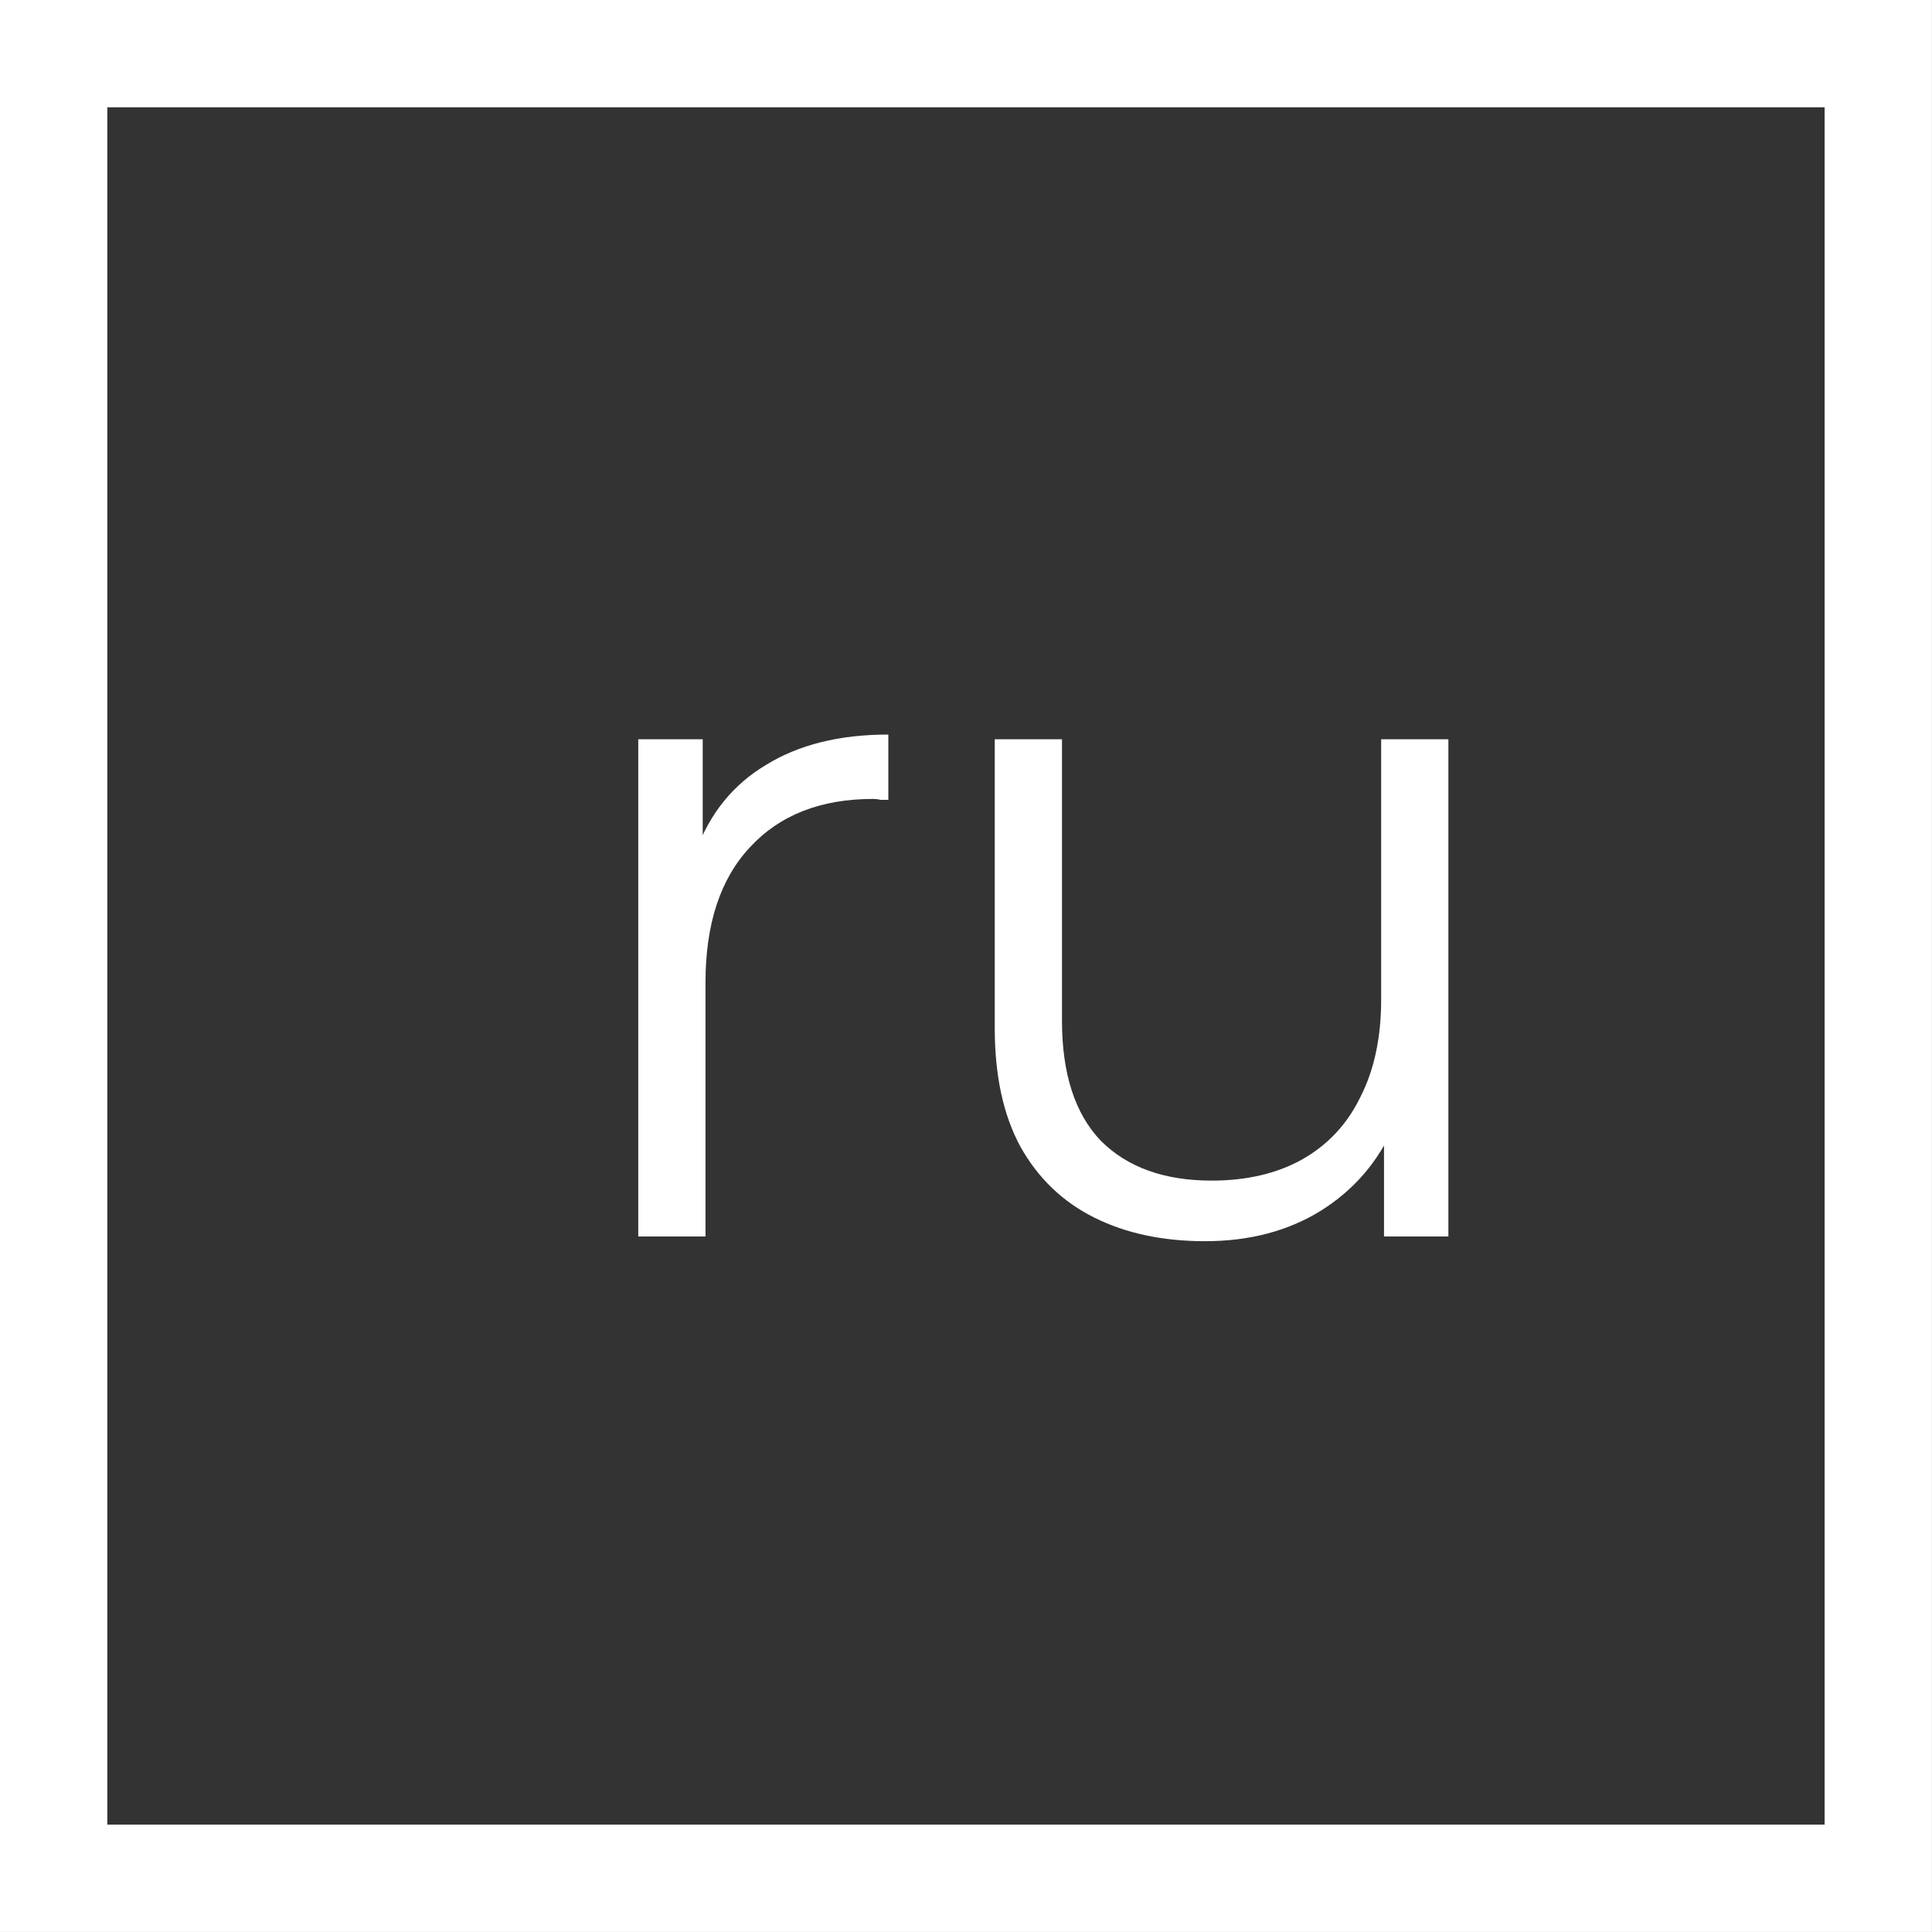 <?xml version="1.0" encoding="UTF-8"?> <svg xmlns="http://www.w3.org/2000/svg" width="25" height="25" viewBox="0 0 25 25" fill="none"><rect x="0" y="0" width="25" height="25" fill="#333333" stroke="none"/> <rect x="0.694" y="0.694" width="23.611" height="23.611" stroke="white" stroke-width="1.389"></rect> <path d="M8.259 16V9.566H9.093V11.319L9.007 11.012C9.187 10.522 9.489 10.15 9.914 9.897C10.339 9.635 10.866 9.505 11.495 9.505V10.35C11.462 10.35 11.429 10.35 11.397 10.35C11.364 10.342 11.331 10.338 11.299 10.338C10.621 10.338 10.089 10.546 9.705 10.963C9.321 11.372 9.129 11.956 9.129 12.716V16H8.259ZM15.592 16.061C15.045 16.061 14.567 15.959 14.159 15.755C13.75 15.551 13.431 15.244 13.203 14.836C12.982 14.427 12.872 13.917 12.872 13.304V9.566H13.742V13.206C13.742 13.892 13.909 14.411 14.245 14.762C14.588 15.105 15.066 15.277 15.678 15.277C16.128 15.277 16.516 15.187 16.843 15.007C17.178 14.819 17.431 14.55 17.602 14.198C17.782 13.847 17.872 13.426 17.872 12.936V9.566H18.742V16H17.909V14.235L18.044 14.554C17.839 15.028 17.521 15.399 17.088 15.669C16.663 15.931 16.165 16.061 15.592 16.061Z" fill="white"></path> </svg> 
